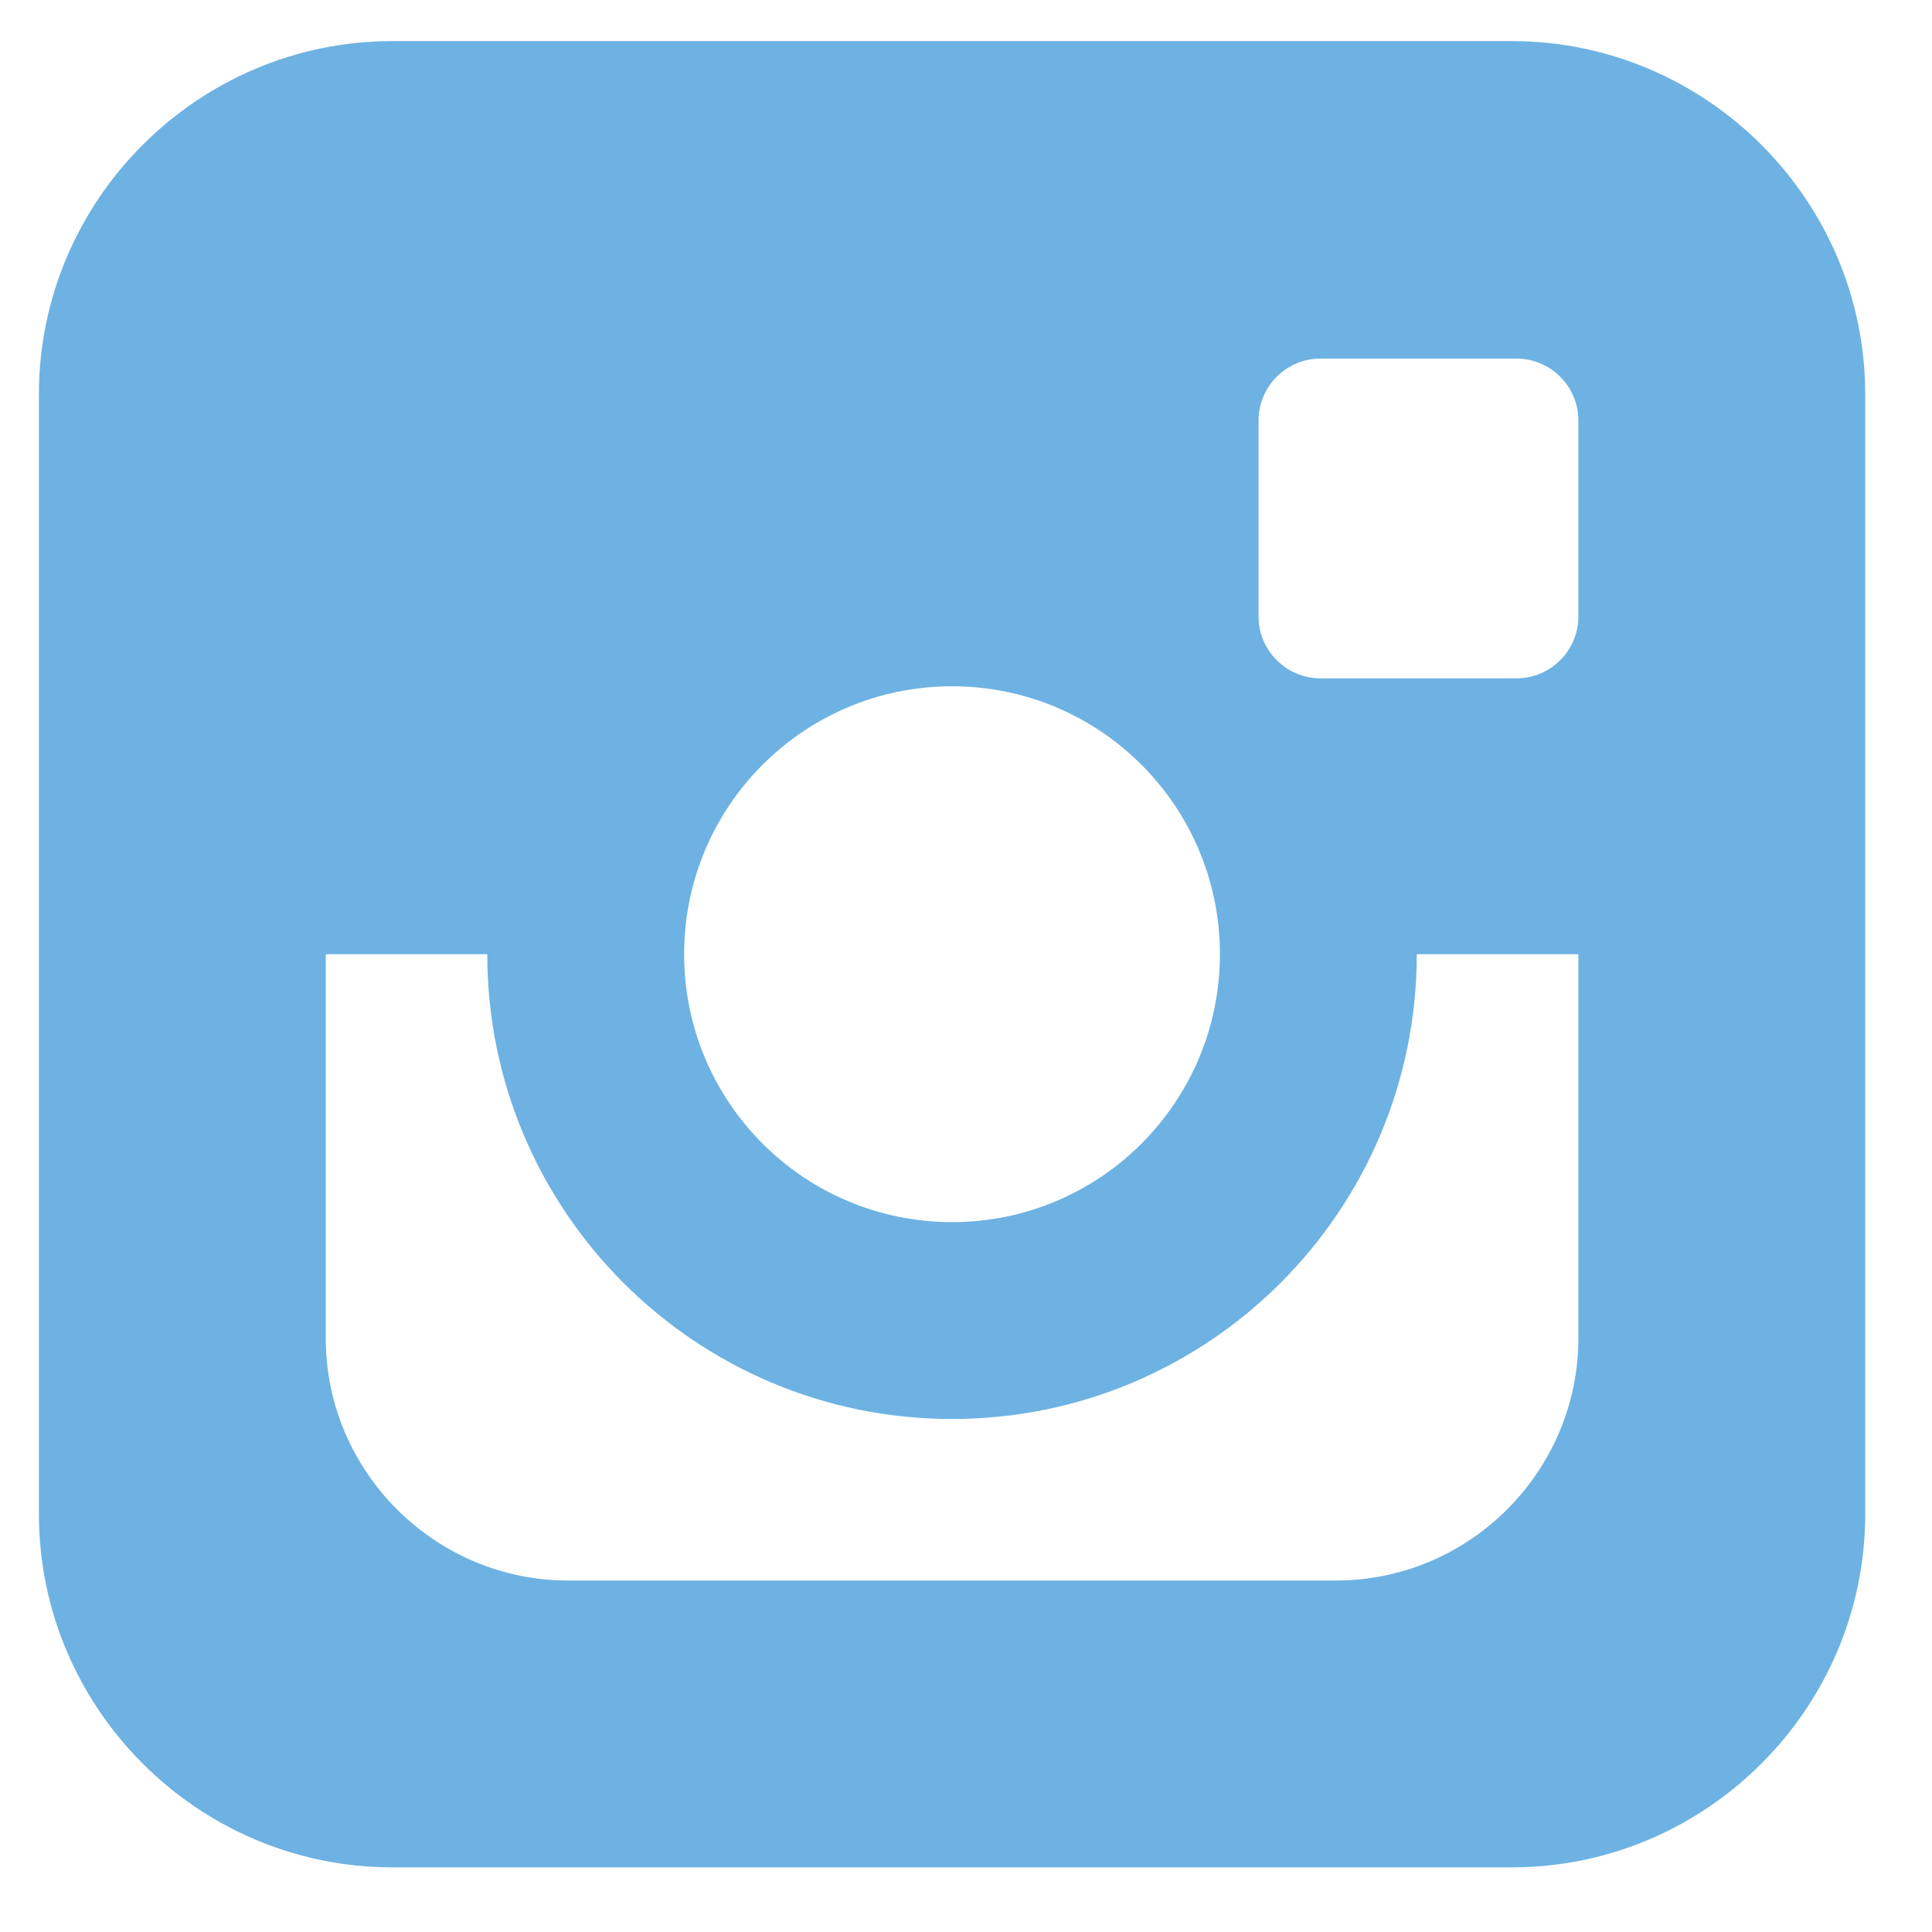 <svg width="28" height="28" viewBox="0 0 28 28" fill="none" xmlns="http://www.w3.org/2000/svg">
<path fill-rule="evenodd" clip-rule="evenodd" d="M5.684 0.596H21.912C24.728 0.596 27.032 2.9 27.032 5.714V21.943C27.032 24.759 24.728 27.063 21.912 27.063H5.684C2.868 27.063 0.564 24.759 0.564 21.943V5.714C0.564 2.9 2.868 0.596 5.684 0.596ZM22.875 13.829V19.394C22.875 21.325 21.295 22.906 19.363 22.906H8.232C6.301 22.906 4.721 21.325 4.721 19.394V13.829H7.062C7.062 17.548 10.078 20.565 13.798 20.565C17.517 20.565 20.533 17.548 20.533 13.829H22.875ZM19.136 5.197H21.979C22.472 5.197 22.875 5.6 22.875 6.093V8.936C22.875 9.428 22.472 9.831 21.979 9.831H19.136C18.643 9.831 18.24 9.428 18.24 8.936V6.093C18.24 5.6 18.643 5.197 19.136 5.197ZM13.798 9.946C15.942 9.946 17.68 11.684 17.68 13.829C17.68 15.973 15.942 17.712 13.798 17.712C11.653 17.712 9.915 15.973 9.915 13.829C9.915 11.684 11.653 9.946 13.798 9.946Z" fill="#6DB2E3"/>
</svg>
